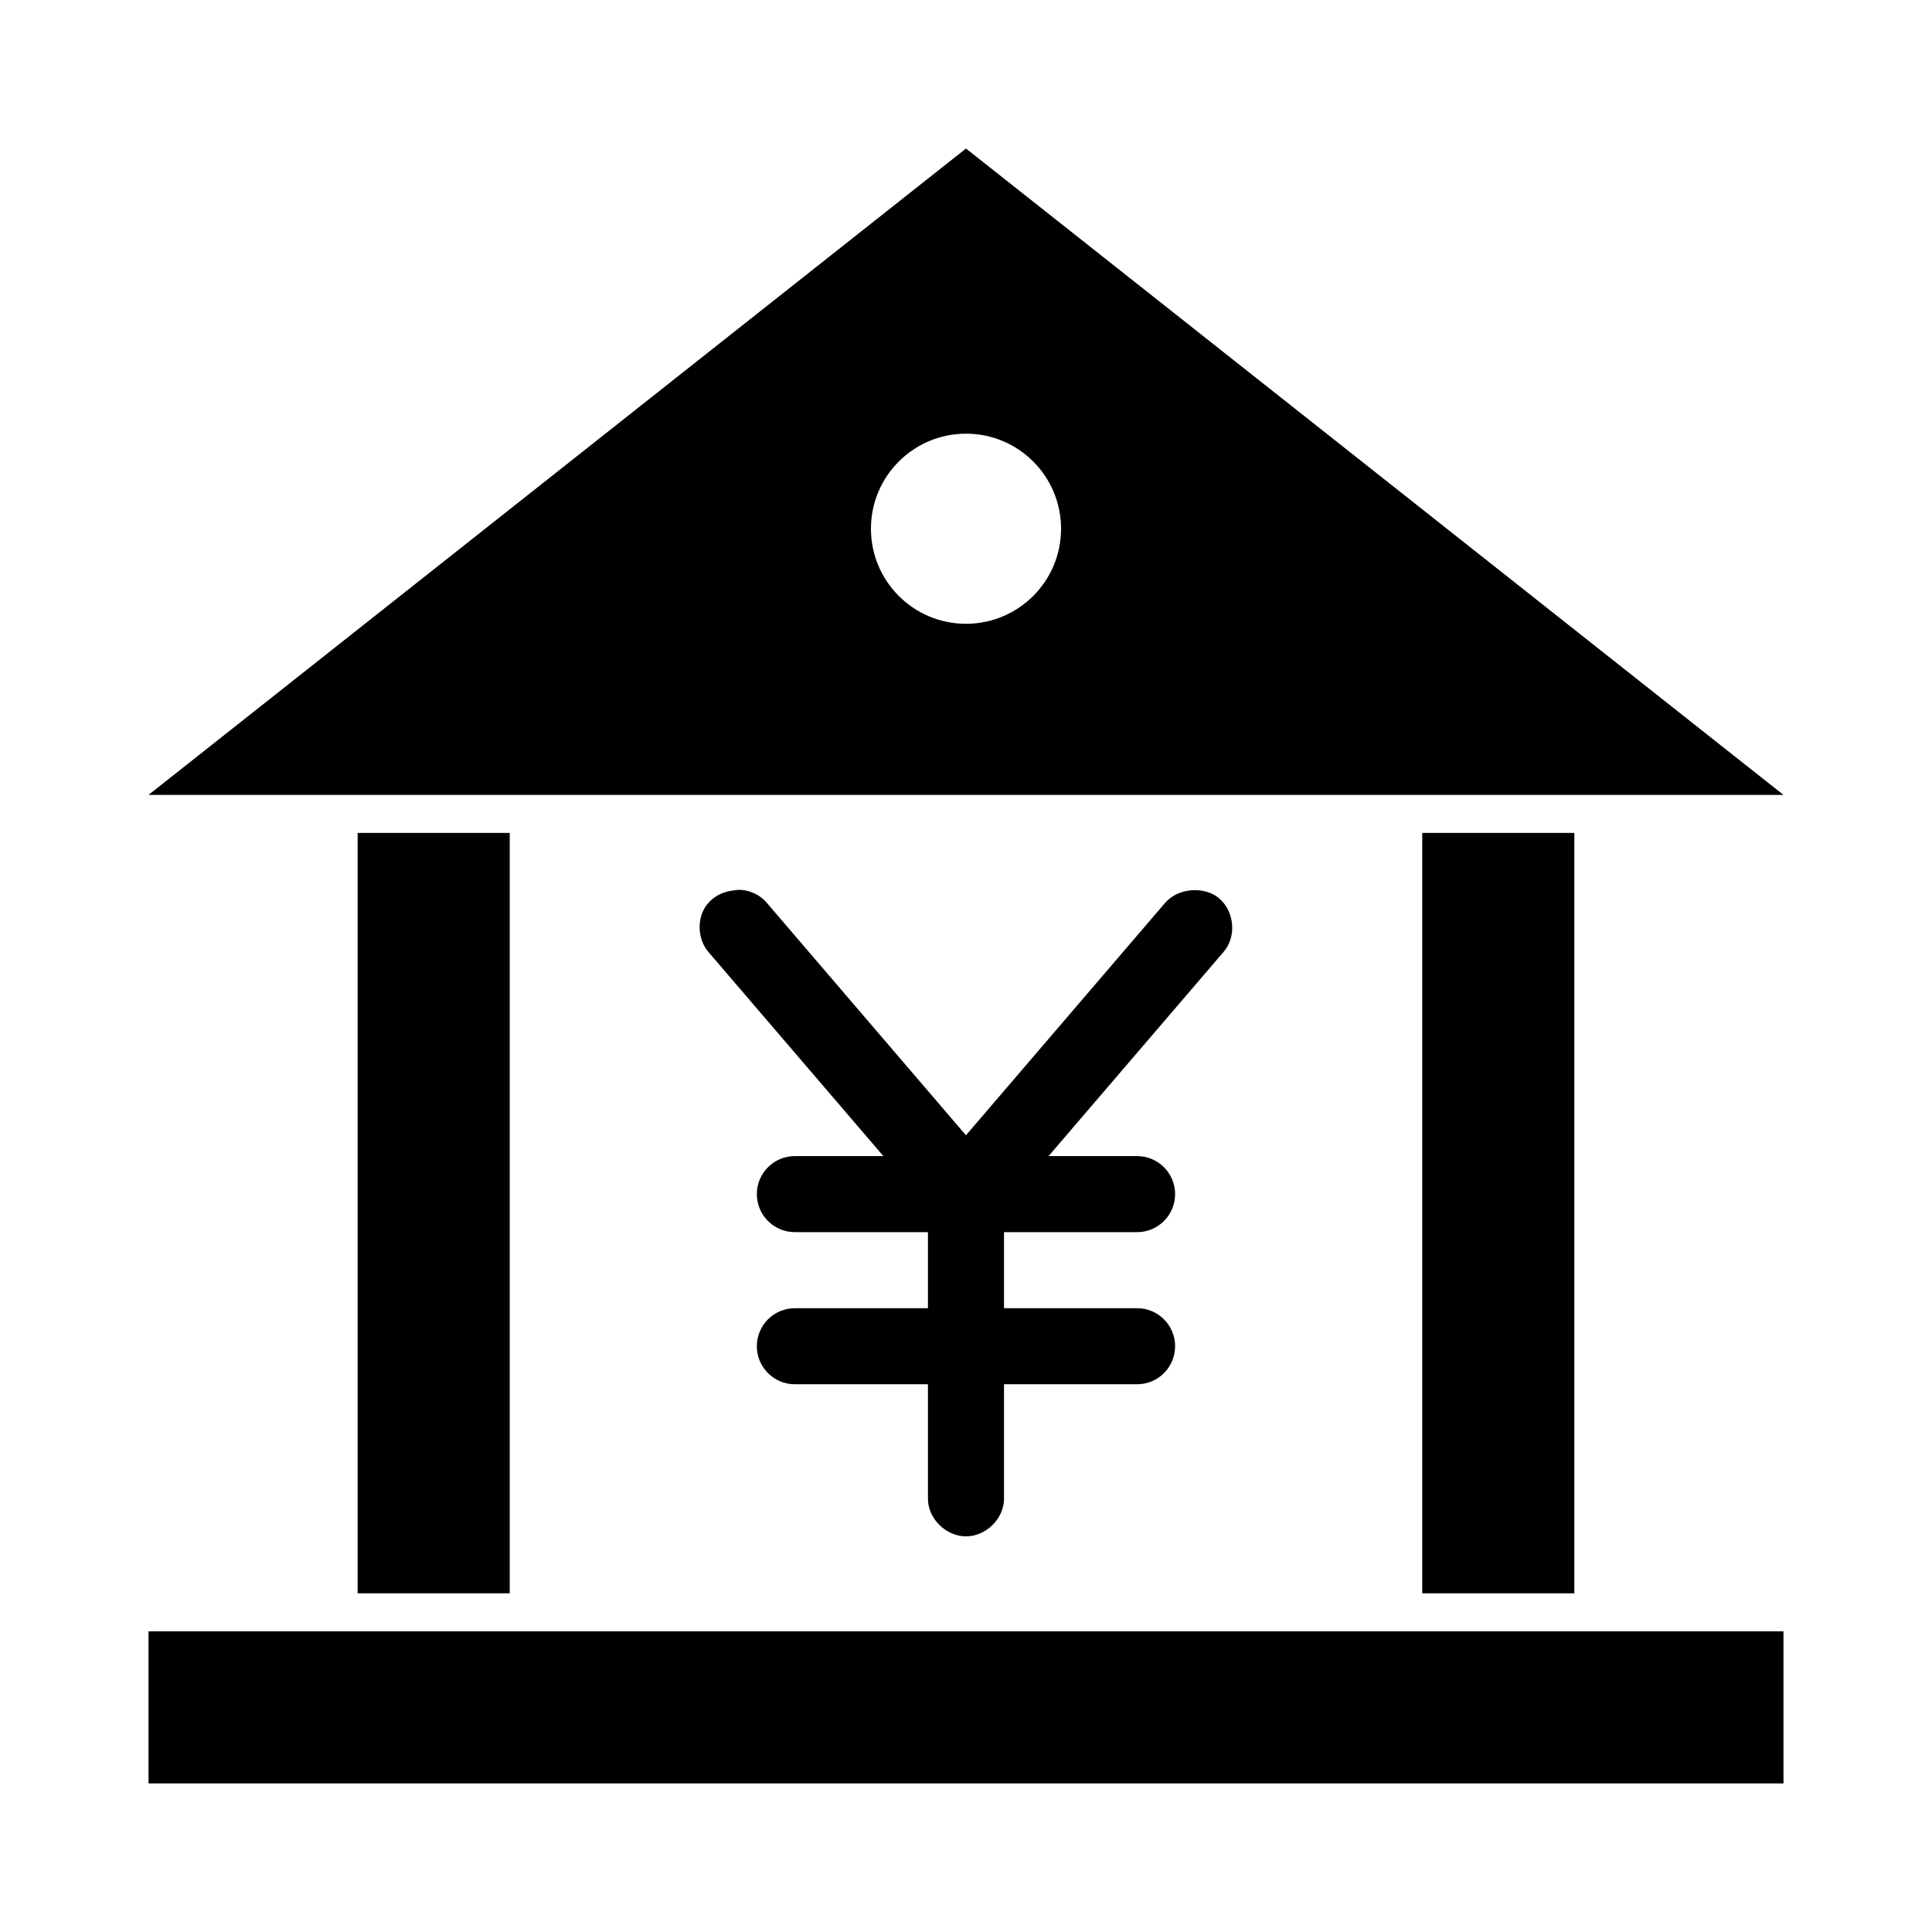 <?xml version="1.0" encoding="UTF-8"?>
<!-- The Best Svg Icon site in the world: iconSvg.co, Visit us! https://iconsvg.co -->
<svg fill="#000000" width="800px" height="800px" version="1.1" viewBox="144 144 512 512" xmlns="http://www.w3.org/2000/svg">
 <path d="m400 183.36-216.64 171.3h433.28l-216.64-171.3zm0 75.57c13.914 0 25.191 11.277 25.191 25.191s-11.277 25.191-25.191 25.191-25.191-11.277-25.191-25.191 11.277-25.191 25.191-25.191zm-161.22 105.8v201.52h40.305v-201.52zm282.13 0v201.52h40.305v-201.52zm-180.43 15.113c-0.793-0.059-1.523 0.02-2.203 0.156-3.648 0.398-6.863 2.559-8.188 5.984-1.324 3.426-0.695 7.641 1.73 10.391l46.289 54.004h-23.457c-5.562 0-10.078 4.508-10.078 10.078 0 5.566 4.512 10.078 10.078 10.078h35.266v20.152h-35.266c-5.562 0-10.078 4.508-10.078 10.078 0 5.566 4.512 10.078 10.078 10.078h35.266v30.23c-0.074 5.324 4.754 10.078 10.078 10.078 5.32 0 10.152-4.75 10.078-10.078v-30.23h35.266c5.562 0 10.078-4.512 10.078-10.078 0-5.566-4.512-10.078-10.078-10.078h-35.266v-20.152h35.266c5.562 0 10.078-4.512 10.078-10.078 0-5.566-4.512-10.078-10.078-10.078h-23.457l46.285-54.004c3.684-4.152 2.934-10.898-1.102-14.328-3.848-3.269-10.906-2.781-14.328 1.258l-52.746 61.559-52.742-61.559c-1.723-2.117-4.391-3.289-6.769-3.465zm-157.12 196.48v40.305h433.28v-40.305z"/>
</svg>